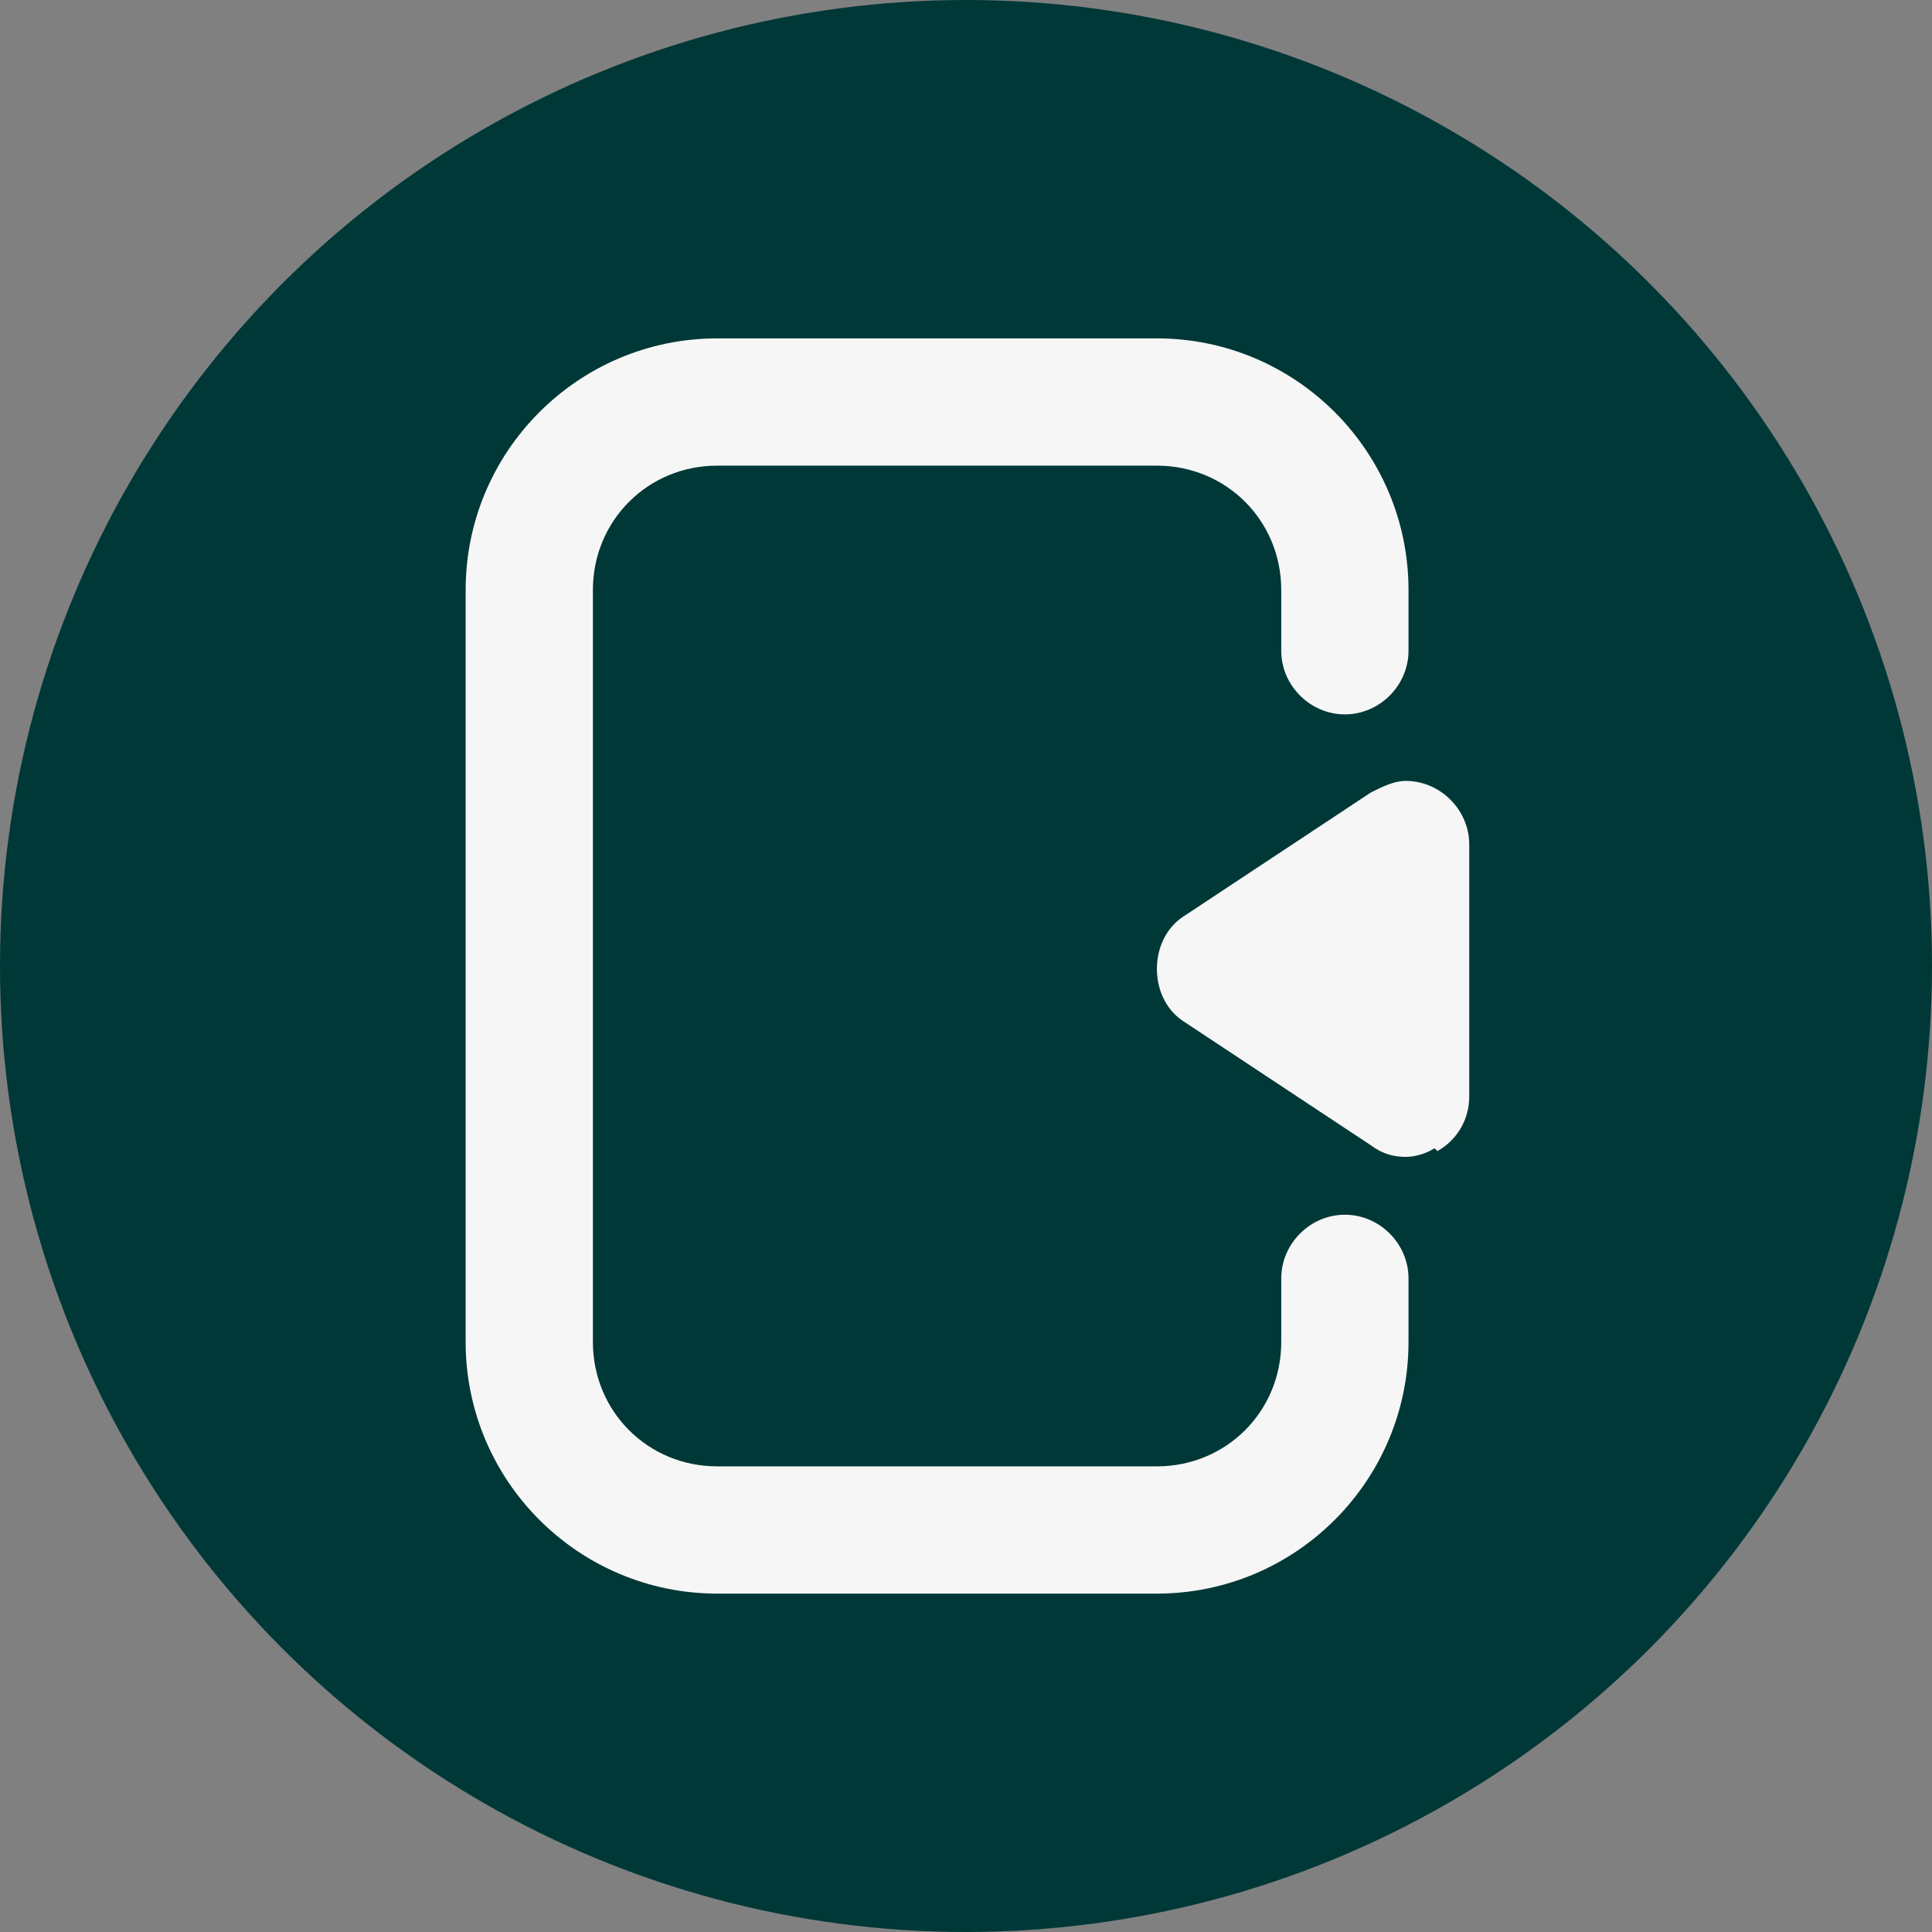 <?xml version="1.0" encoding="UTF-8"?> <svg xmlns="http://www.w3.org/2000/svg" xmlns:xlink="http://www.w3.org/1999/xlink" xmlns:xodm="http://www.corel.com/coreldraw/odm/2003" xml:space="preserve" width="2.709mm" height="2.709mm" version="1.1" style="shape-rendering:geometricPrecision; text-rendering:geometricPrecision; image-rendering:optimizeQuality; fill-rule:evenodd; clip-rule:evenodd" viewBox="0 0 6.68 6.68"><rect x="0" y="0" width="6.68" height="6.68" fill="#808080" stroke="none"/> <defs> <style type="text/css"> .fil0 {fill:#003837} .fil1 {fill:#F6F6F6;fill-rule:nonzero} </style> </defs> <g id="Слой_x0020_1">  <g id="_2551794529760"> <circle class="fil0" cx="3.34" cy="3.34" r="3.34"></circle> <g id="display.svg"> <g> <path class="fil1" d="M1.61 4.64l0 -2.6c0,-0.48 0.39,-0.87 0.87,-0.87l1.52 0c0.48,0 0.87,0.39 0.87,0.87l0 0.21c0,0.12 -0.1,0.22 -0.22,0.22 -0.12,0 -0.22,-0.1 -0.22,-0.22l0 -0.21c0,-0.24 -0.19,-0.43 -0.43,-0.43l-1.52 0c-0.24,0 -0.43,0.19 -0.43,0.43l0 2.6c0,0.24 0.19,0.43 0.43,0.43l1.52 0c0.24,0 0.43,-0.19 0.43,-0.43l0 -0.22c0,-0.12 0.1,-0.22 0.22,-0.22 0.12,0 0.22,0.1 0.22,0.22l0 0.22c0,0.48 -0.39,0.87 -0.87,0.87l-1.52 0c-0.48,0 -0.87,-0.39 -0.87,-0.87l0 0z" data-original="#000000"></path> <path class="fil1" d="M4.96 3.97c-0.03,0.02 -0.07,0.03 -0.1,0.03 -0.04,0 -0.08,-0.01 -0.12,-0.04l-0.65 -0.43c-0.12,-0.08 -0.12,-0.28 0,-0.36l0.65 -0.43c0.04,-0.02 0.08,-0.04 0.12,-0.04 0.12,0 0.22,0.1 0.22,0.22 0,0 0,0 0,0l0 0.87c0,0 0,0 0,0 0,0.08 -0.04,0.15 -0.11,0.19l0 0z" data-original="#000000"></path> </g> </g> </g> </g> </svg> 
